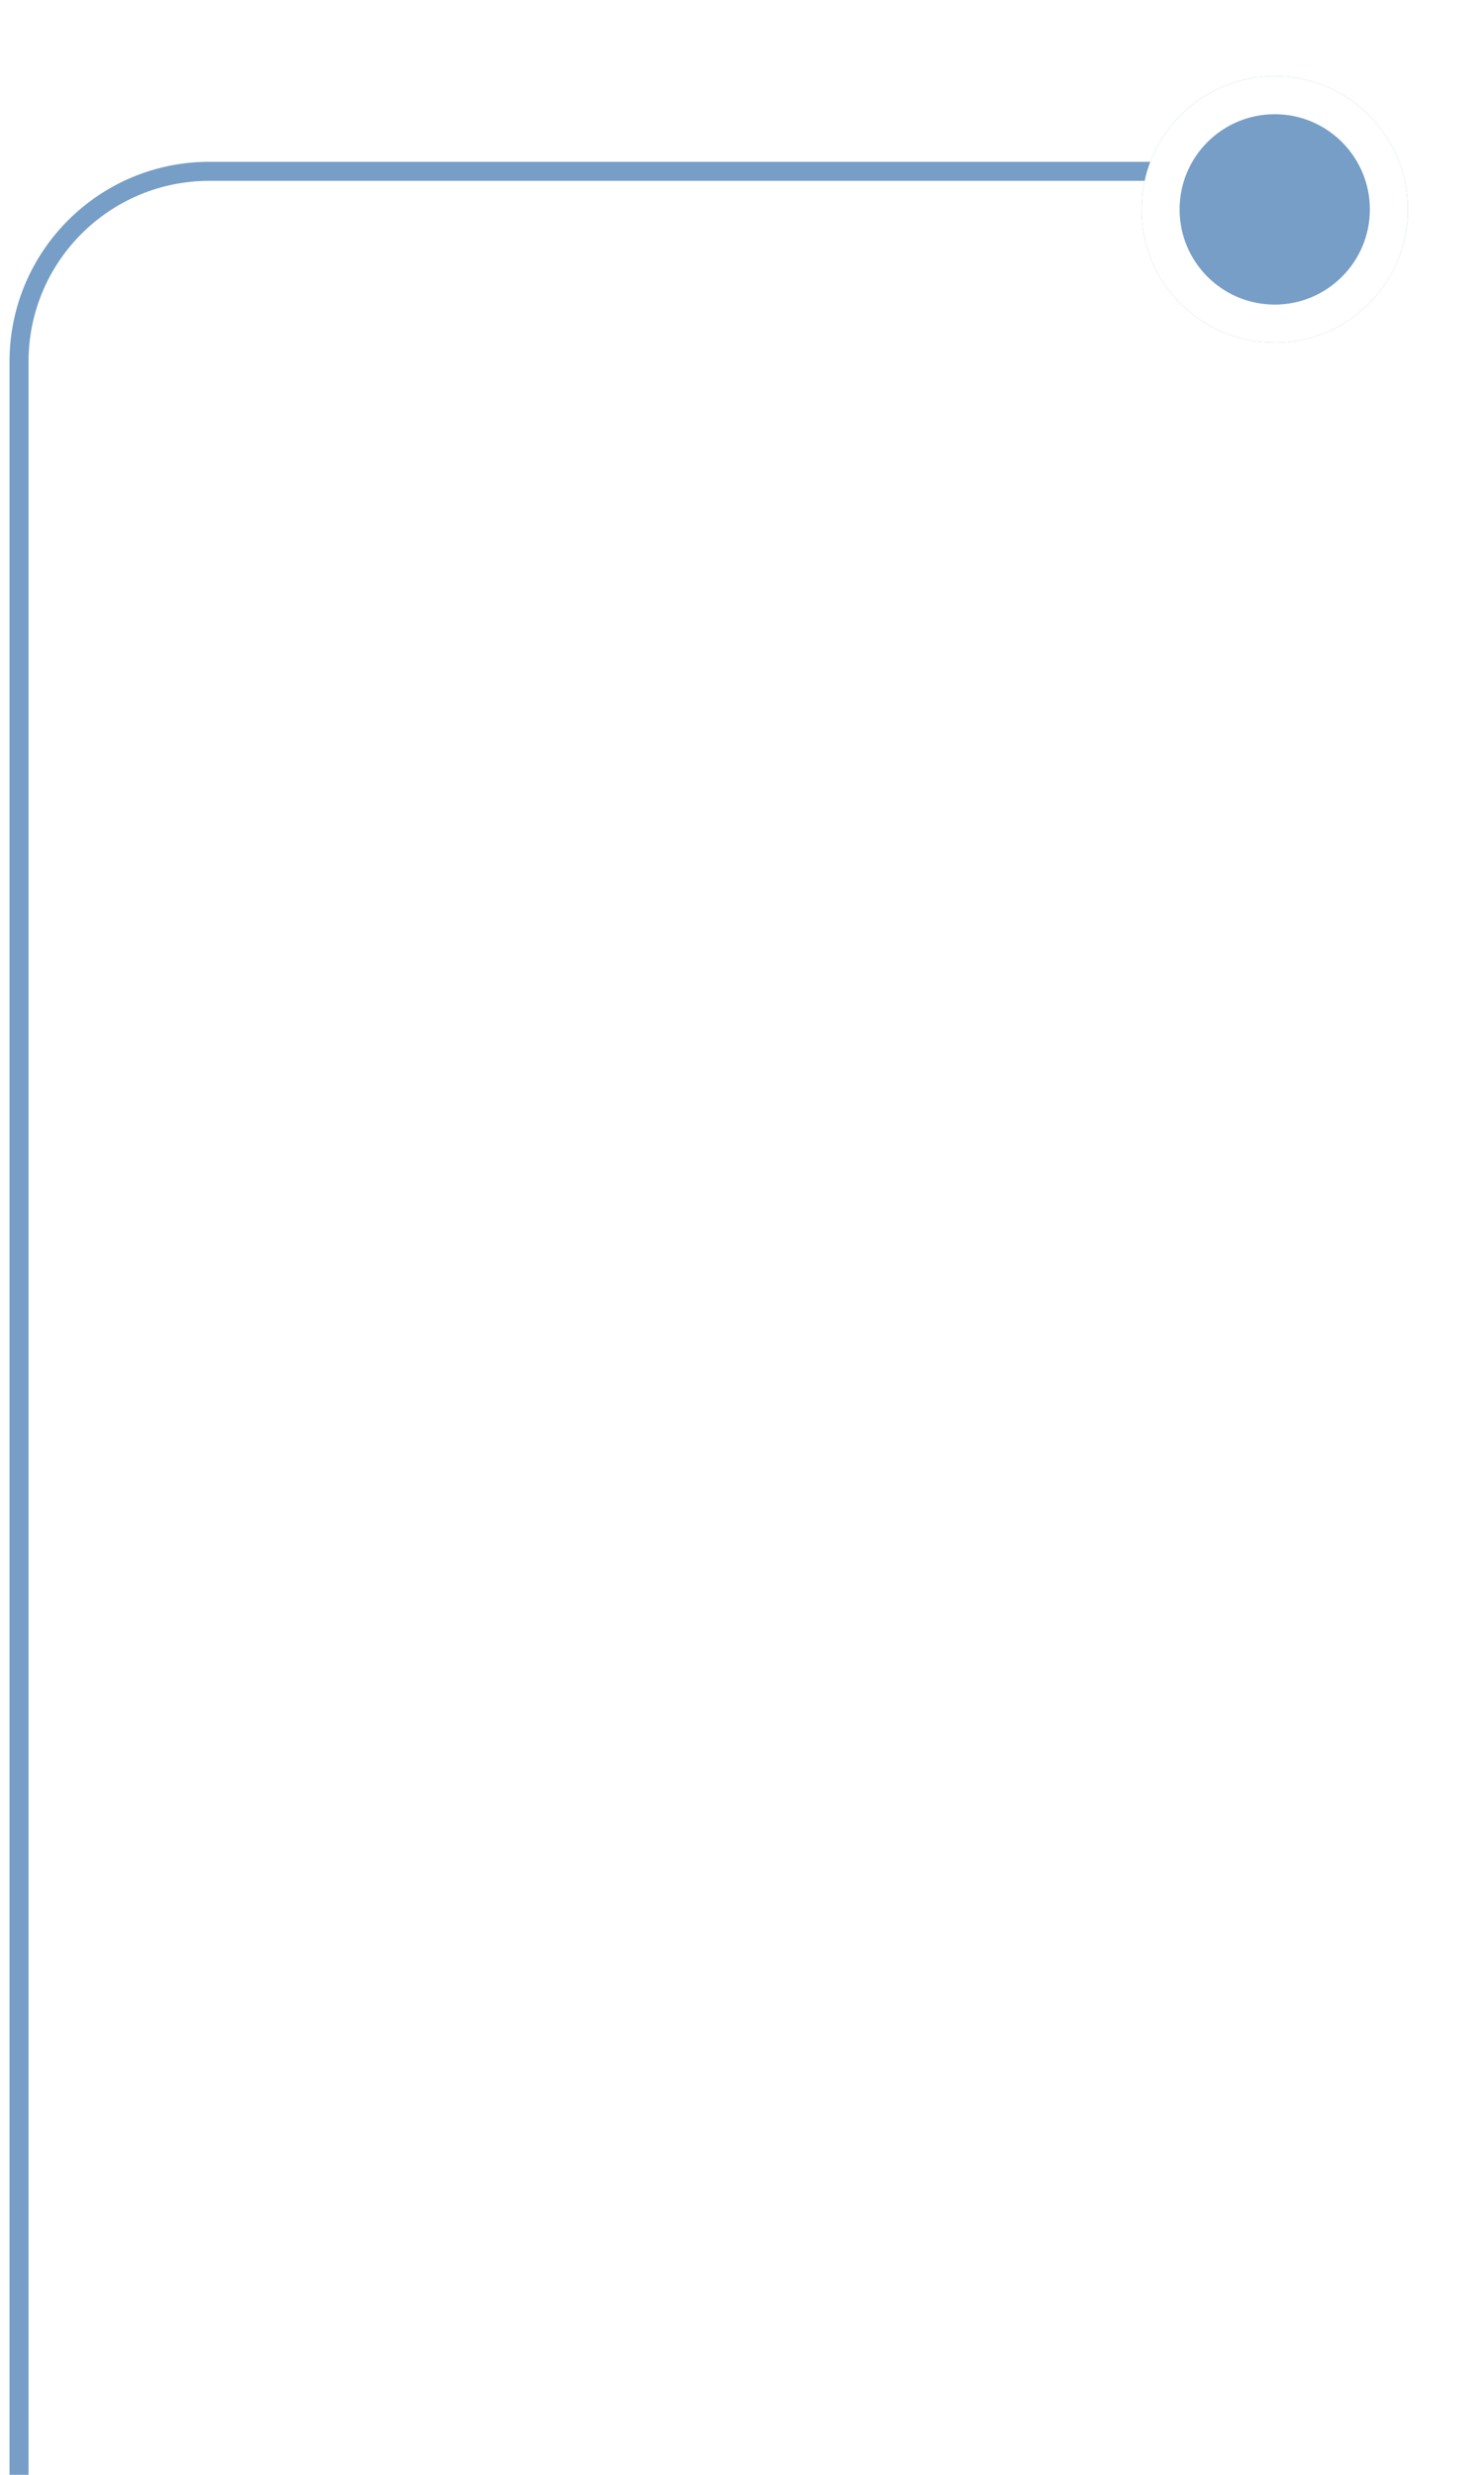 <?xml version="1.0" encoding="UTF-8"?> <svg xmlns="http://www.w3.org/2000/svg" width="78" height="130" viewBox="0 0 78 130" fill="none"><path d="M61 9H11C5.477 9 1 13.477 1 19L1 130" stroke="#779EC6"></path><g filter="url(#filter0_d_149_491)"><circle cx="67" cy="9" r="7" fill="#779EC6"></circle><circle cx="67" cy="9" r="6" stroke="white" stroke-width="2"></circle></g><defs><filter id="filter0_d_149_491" x="56" y="0" width="22" height="22" filterUnits="userSpaceOnUse" color-interpolation-filters="sRGB"><feFlood flood-opacity="0" result="BackgroundImageFix"></feFlood><feColorMatrix in="SourceAlpha" type="matrix" values="0 0 0 0 0 0 0 0 0 0 0 0 0 0 0 0 0 0 127 0" result="hardAlpha"></feColorMatrix><feOffset dy="2"></feOffset><feGaussianBlur stdDeviation="2"></feGaussianBlur><feComposite in2="hardAlpha" operator="out"></feComposite><feColorMatrix type="matrix" values="0 0 0 0 0 0 0 0 0 0 0 0 0 0 0 0 0 0 0.1 0"></feColorMatrix><feBlend mode="normal" in2="BackgroundImageFix" result="effect1_dropShadow_149_491"></feBlend><feBlend mode="normal" in="SourceGraphic" in2="effect1_dropShadow_149_491" result="shape"></feBlend></filter></defs></svg> 